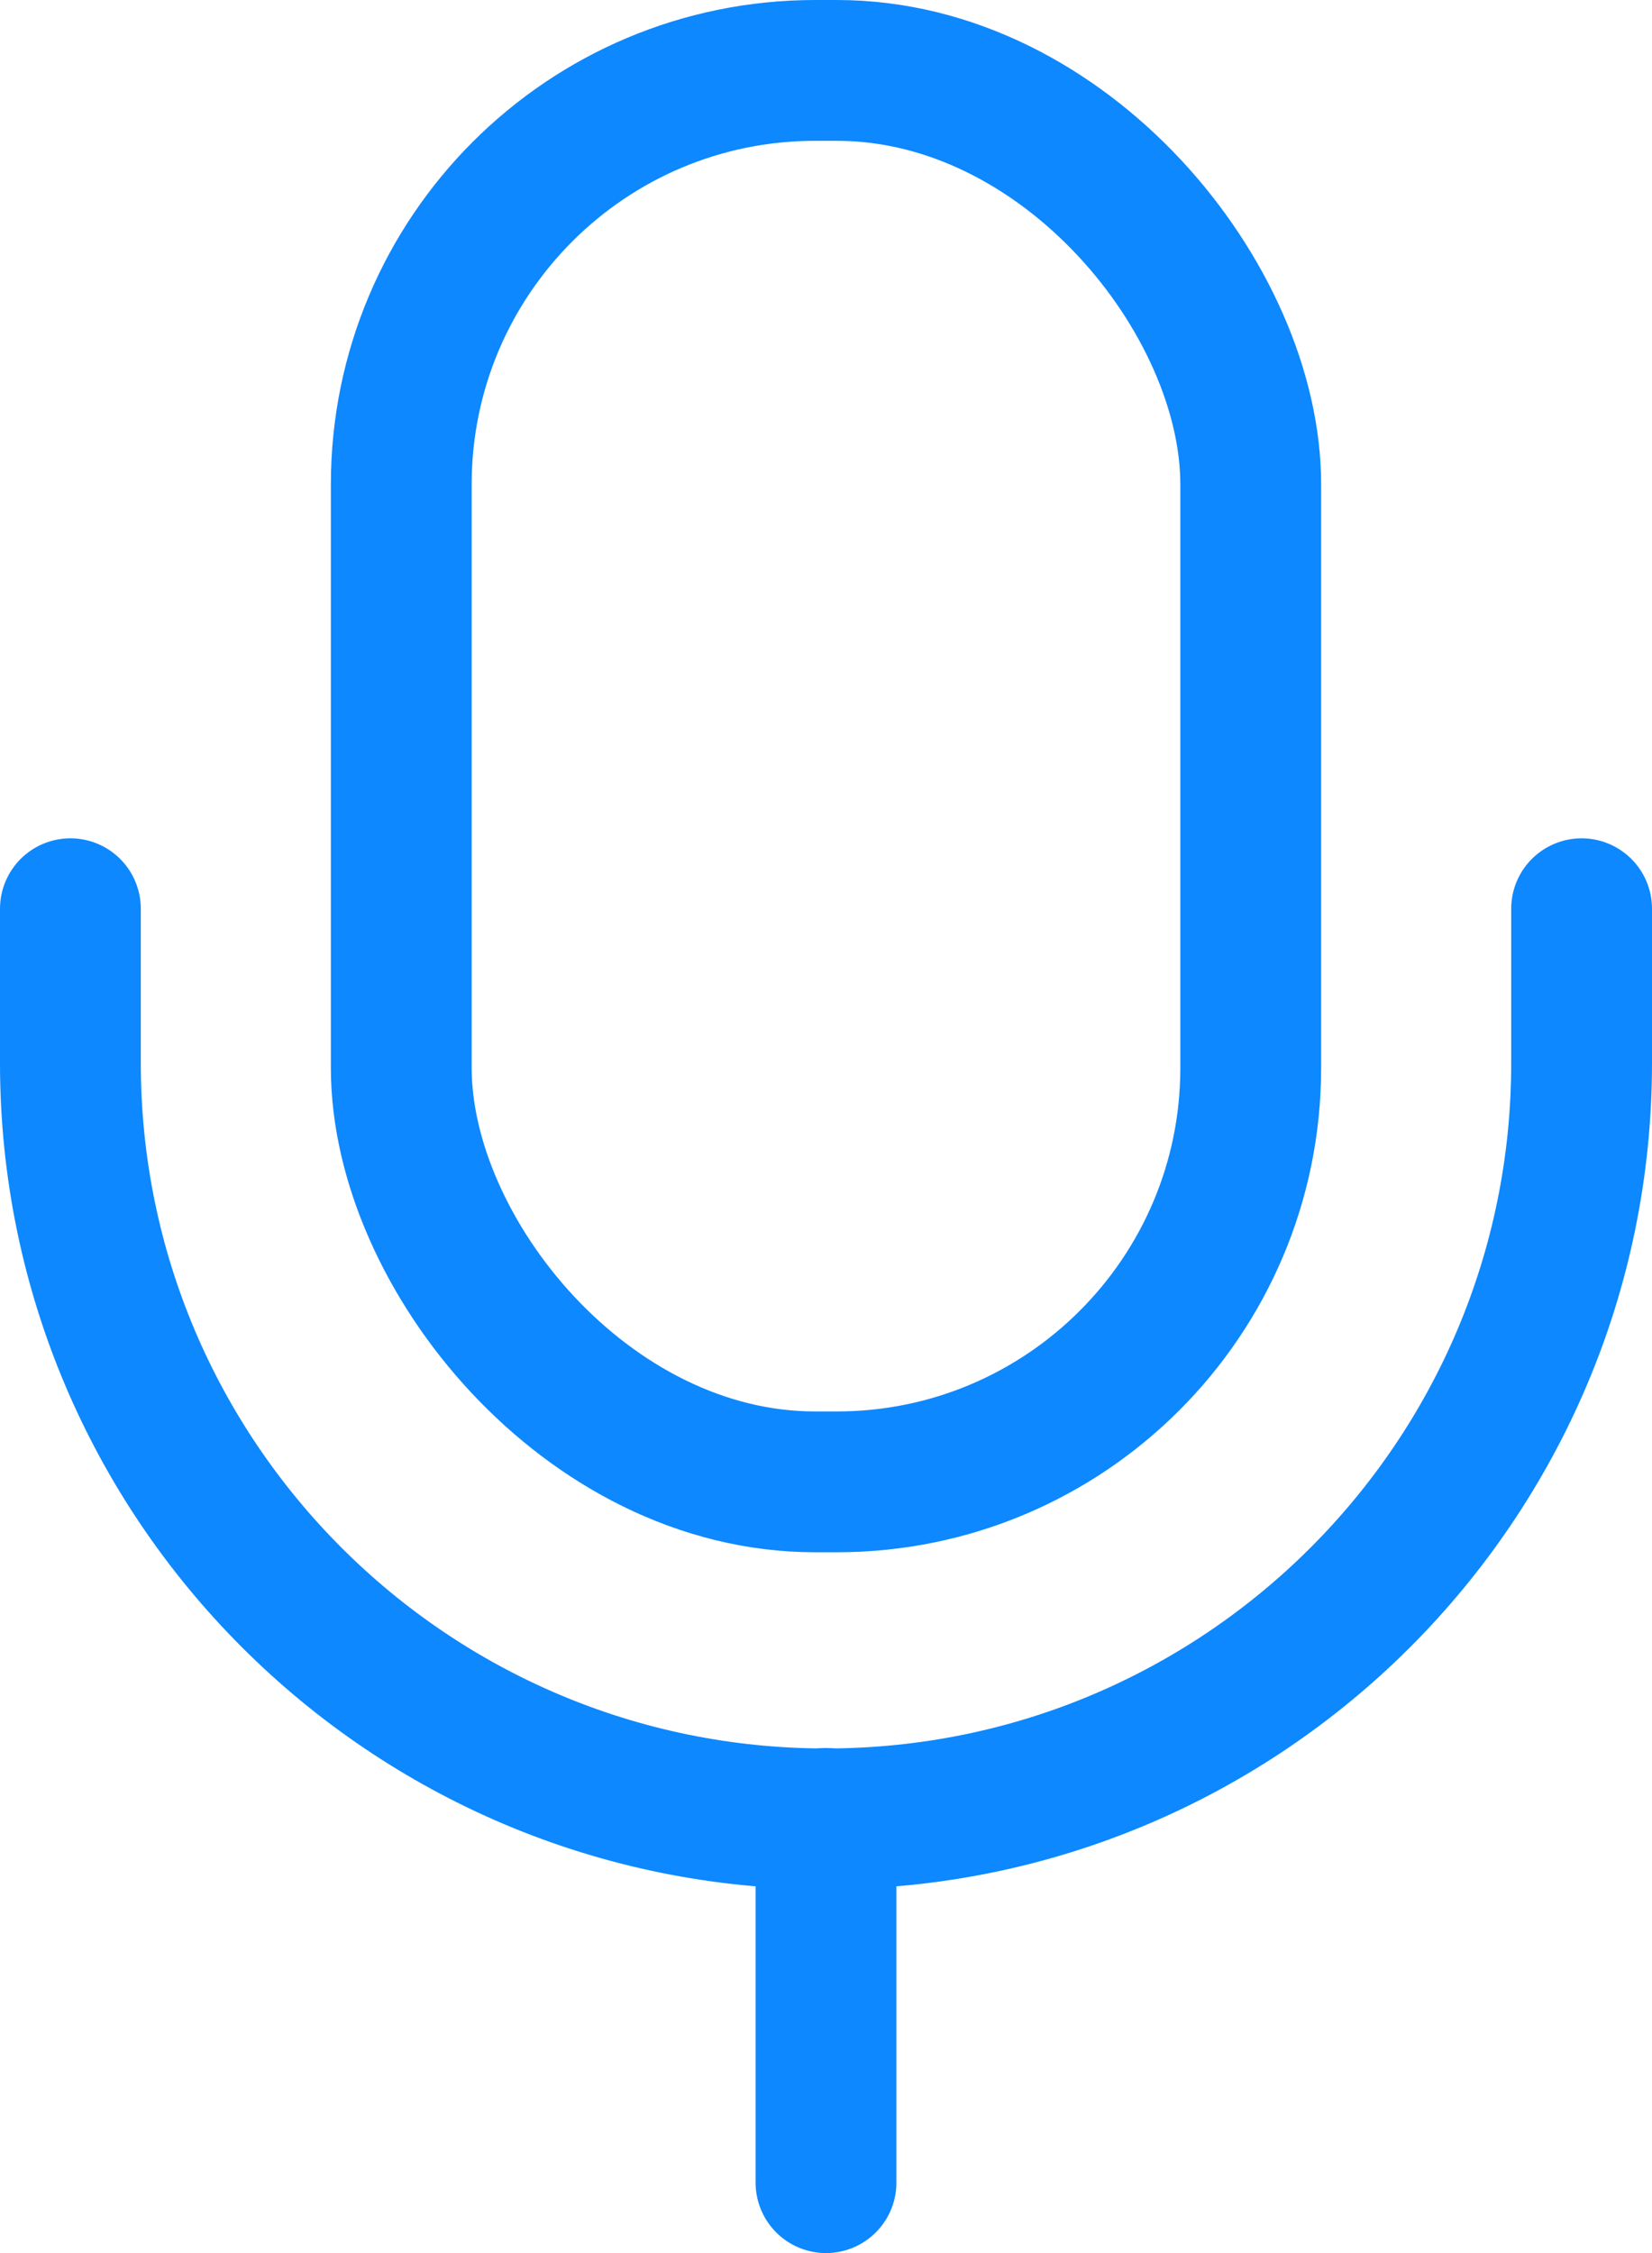 <?xml version="1.0" encoding="UTF-8"?> <svg xmlns="http://www.w3.org/2000/svg" id="Layer_2" data-name="Layer 2" viewBox="0 0 35.2 48"><defs><style> .cls-1 { fill: none; stroke: #0d88ff; stroke-linecap: round; stroke-linejoin: round; stroke-width: 3px; } </style></defs><g id="Layer_1-2" data-name="Layer 1"><g><rect class="cls-1" x="8.55" y="1.5" width="18.1" height="30.07" rx="8.82" ry="8.82"></rect><path class="cls-1" d="m33.7,19.36v3.29c0,8.89-7.21,16.1-16.1,16.1h0c-8.89,0-16.1-7.21-16.1-16.1v-3.29"></path><line class="cls-1" x1="17.6" y1="46.5" x2="17.6" y2="38.74"></line></g></g></svg> 